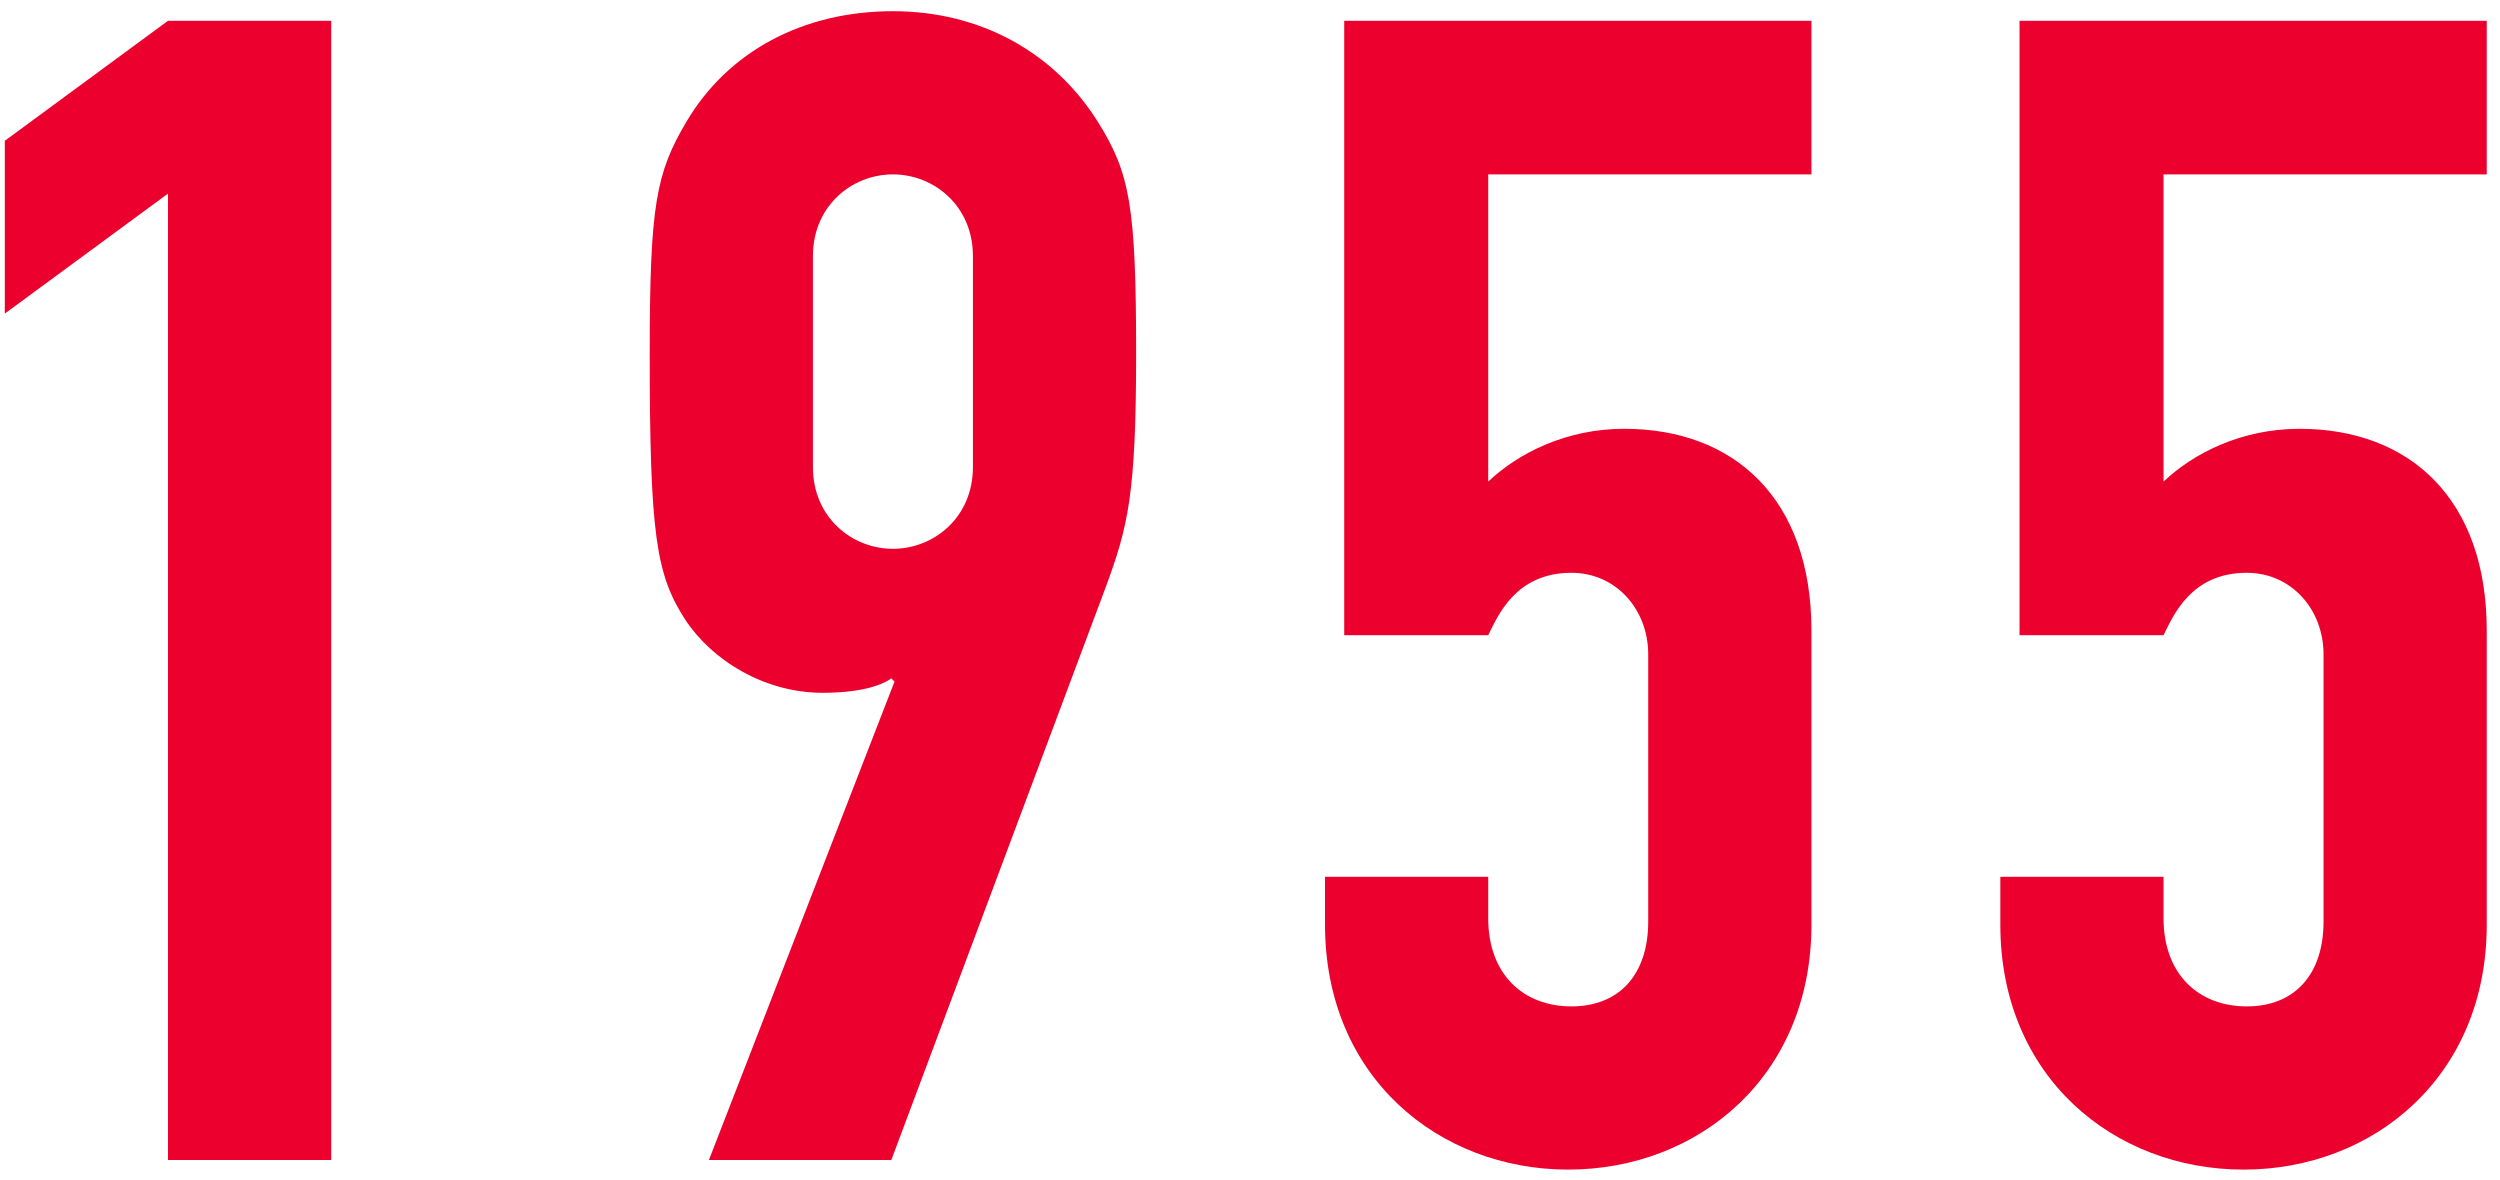 <svg width="125" height="59" viewBox="0 0 125 59" fill="none" xmlns="http://www.w3.org/2000/svg">
<path d="M8.4 58V9.68L0.24 15.68V7.04L8.4 1.04H16.56V58H8.4ZM35.446 58L44.726 34.08L44.566 33.92C44.006 34.32 42.886 34.64 41.126 34.64C38.246 34.64 35.606 33.04 34.246 30.96C32.806 28.72 32.486 26.72 32.486 17.68C32.486 10.24 32.806 8.64 34.326 6.08C36.406 2.56 40.166 0.56 44.646 0.56C49.046 0.56 52.726 2.64 54.886 6.08C56.486 8.64 56.806 10.24 56.806 17.68C56.806 24.72 56.406 26.32 55.286 29.36L44.566 58H35.446ZM40.646 12.8V23.36C40.646 25.84 42.566 27.44 44.646 27.44C46.726 27.44 48.646 25.84 48.646 23.36V12.8C48.646 10.32 46.726 8.72 44.646 8.72C42.566 8.72 40.646 10.32 40.646 12.8ZM90.571 1.04V8.72H74.411V24.08C75.931 22.64 78.331 21.44 81.211 21.44C86.731 21.44 90.571 24.96 90.571 31.52V46.24C90.571 53.84 84.891 58.48 78.411 58.48C71.931 58.48 66.251 53.84 66.251 46.24V43.84H74.411V45.92C74.411 48.72 76.171 50.32 78.571 50.32C80.971 50.32 82.411 48.72 82.411 46.08V32.72C82.411 30.48 80.811 28.64 78.571 28.64C75.771 28.64 74.891 30.8 74.411 31.76H67.211V1.04H90.571ZM124.337 1.04V8.72H108.177V24.08C109.697 22.64 112.097 21.44 114.977 21.44C120.497 21.44 124.337 24.96 124.337 31.52V46.24C124.337 53.84 118.657 58.48 112.177 58.48C105.697 58.48 100.017 53.84 100.017 46.24V43.84H108.177V45.92C108.177 48.72 109.937 50.32 112.337 50.32C114.737 50.32 116.177 48.72 116.177 46.08V32.72C116.177 30.48 114.577 28.64 112.337 28.64C109.537 28.64 108.657 30.8 108.177 31.76H100.977V1.04H124.337Z" fill="#EC002D"/>
</svg>
